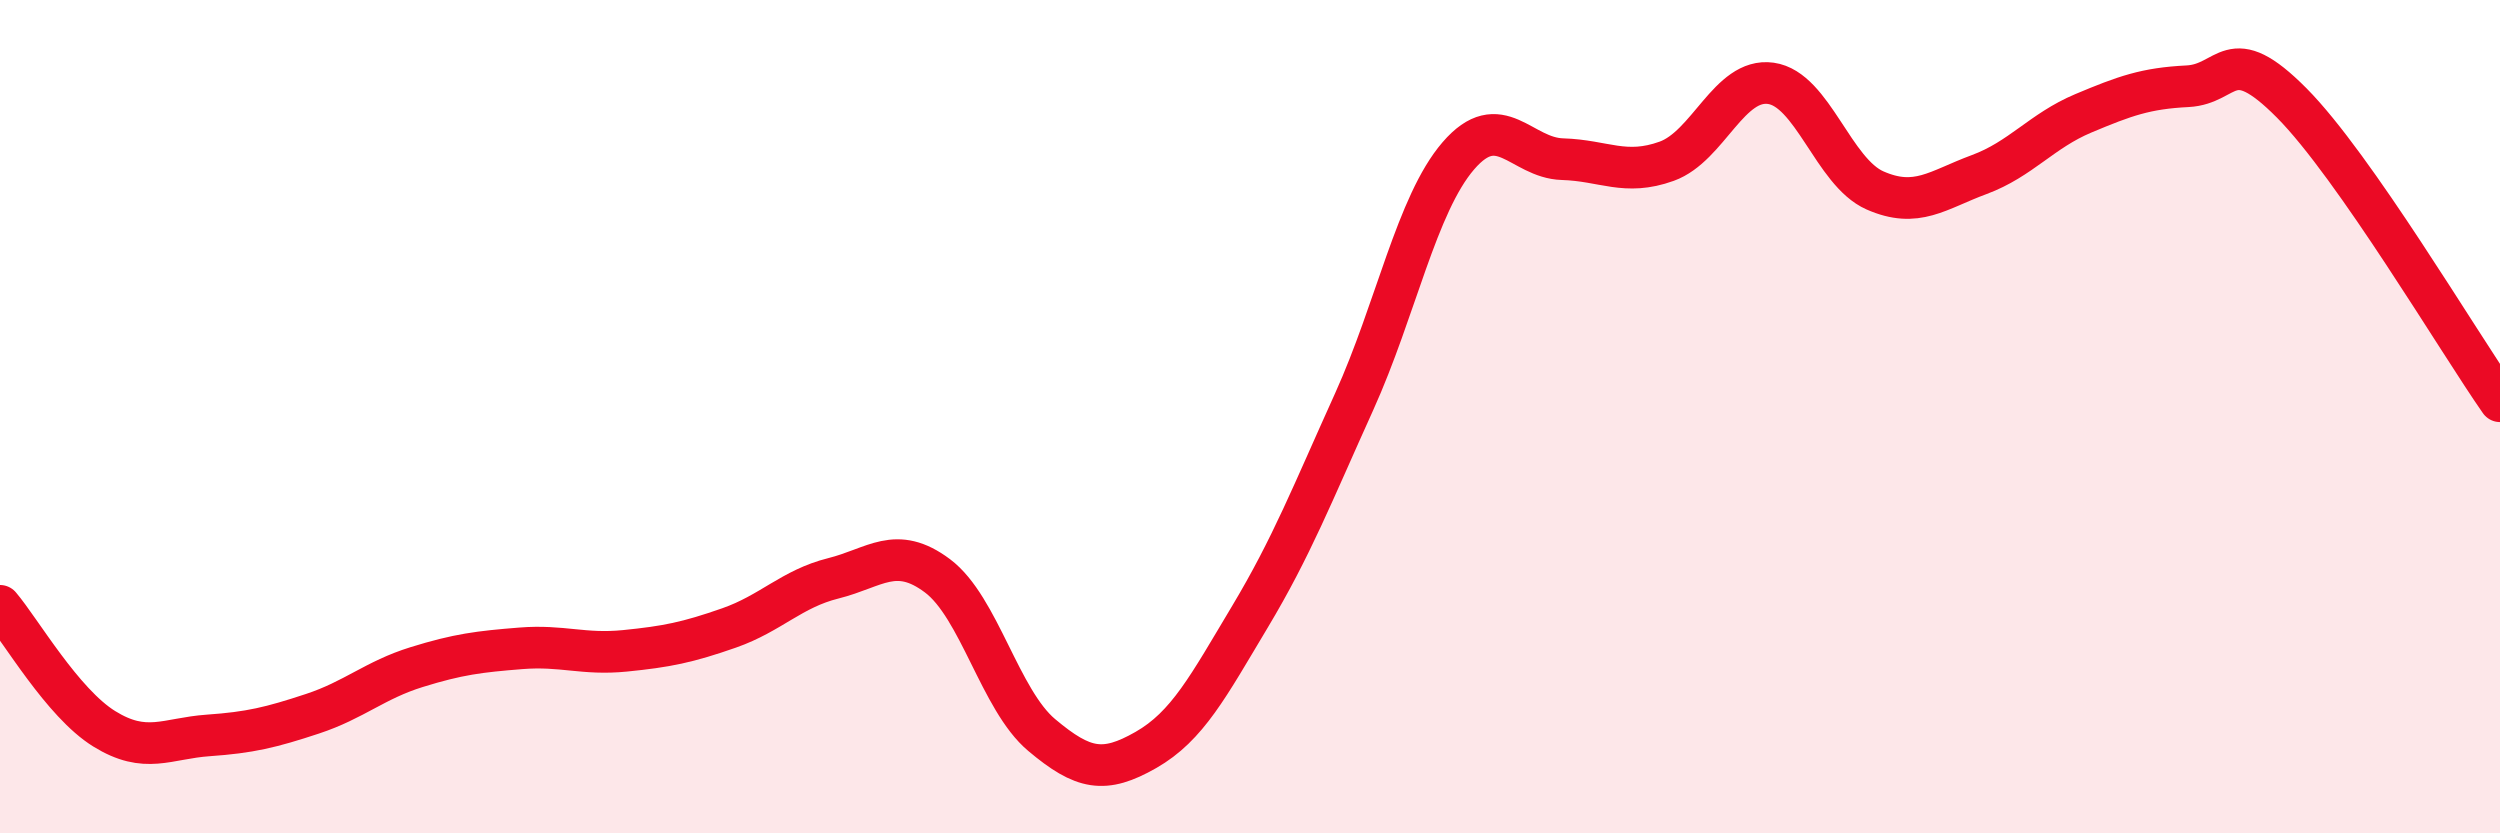 
    <svg width="60" height="20" viewBox="0 0 60 20" xmlns="http://www.w3.org/2000/svg">
      <path
        d="M 0,14.54 C 0.5,15.13 1.5,16.87 2.5,17.49 C 3.5,18.11 4,17.72 5,17.65 C 6,17.58 6.5,17.46 7.5,17.13 C 8.5,16.8 9,16.32 10,16.01 C 11,15.7 11.5,15.64 12.5,15.56 C 13.5,15.48 14,15.72 15,15.62 C 16,15.52 16.5,15.42 17.5,15.07 C 18.5,14.72 19,14.13 20,13.88 C 21,13.63 21.5,13.07 22.5,13.82 C 23.5,14.57 24,16.8 25,17.64 C 26,18.48 26.5,18.57 27.5,18 C 28.5,17.43 29,16.47 30,14.8 C 31,13.13 31.5,11.85 32.5,9.64 C 33.5,7.43 34,4.9 35,3.74 C 36,2.58 36.5,3.79 37.5,3.82 C 38.5,3.85 39,4.23 40,3.87 C 41,3.51 41.5,1.86 42.5,2 C 43.5,2.14 44,4.13 45,4.57 C 46,5.01 46.5,4.56 47.5,4.19 C 48.5,3.82 49,3.14 50,2.72 C 51,2.3 51.5,2.12 52.5,2.07 C 53.5,2.02 53.5,0.96 55,2.47 C 56.5,3.98 59,8.2 60,9.63L60 20L0 20Z"
        fill="#EB0A25"
        opacity="0.1"
        stroke-linecap="round"
        stroke-linejoin="round"
      />
      <path
        d="M 0,14.54 C 0.5,15.13 1.5,16.87 2.5,17.49 C 3.5,18.11 4,17.72 5,17.65 C 6,17.58 6.5,17.46 7.5,17.13 C 8.5,16.8 9,16.32 10,16.01 C 11,15.7 11.5,15.64 12.5,15.56 C 13.5,15.48 14,15.72 15,15.62 C 16,15.52 16.5,15.42 17.5,15.07 C 18.5,14.72 19,14.13 20,13.88 C 21,13.63 21.5,13.07 22.5,13.82 C 23.5,14.57 24,16.8 25,17.64 C 26,18.48 26.5,18.57 27.5,18 C 28.5,17.43 29,16.47 30,14.8 C 31,13.13 31.5,11.85 32.5,9.64 C 33.5,7.43 34,4.9 35,3.74 C 36,2.58 36.5,3.79 37.5,3.82 C 38.5,3.85 39,4.23 40,3.87 C 41,3.51 41.5,1.86 42.5,2 C 43.5,2.14 44,4.13 45,4.57 C 46,5.01 46.5,4.56 47.5,4.19 C 48.5,3.82 49,3.14 50,2.72 C 51,2.3 51.5,2.12 52.5,2.07 C 53.5,2.02 53.5,0.96 55,2.47 C 56.5,3.98 59,8.2 60,9.63"
        stroke="#EB0A25"
        stroke-width="1"
        fill="none"
        stroke-linecap="round"
        stroke-linejoin="round"
      />
    </svg>
  